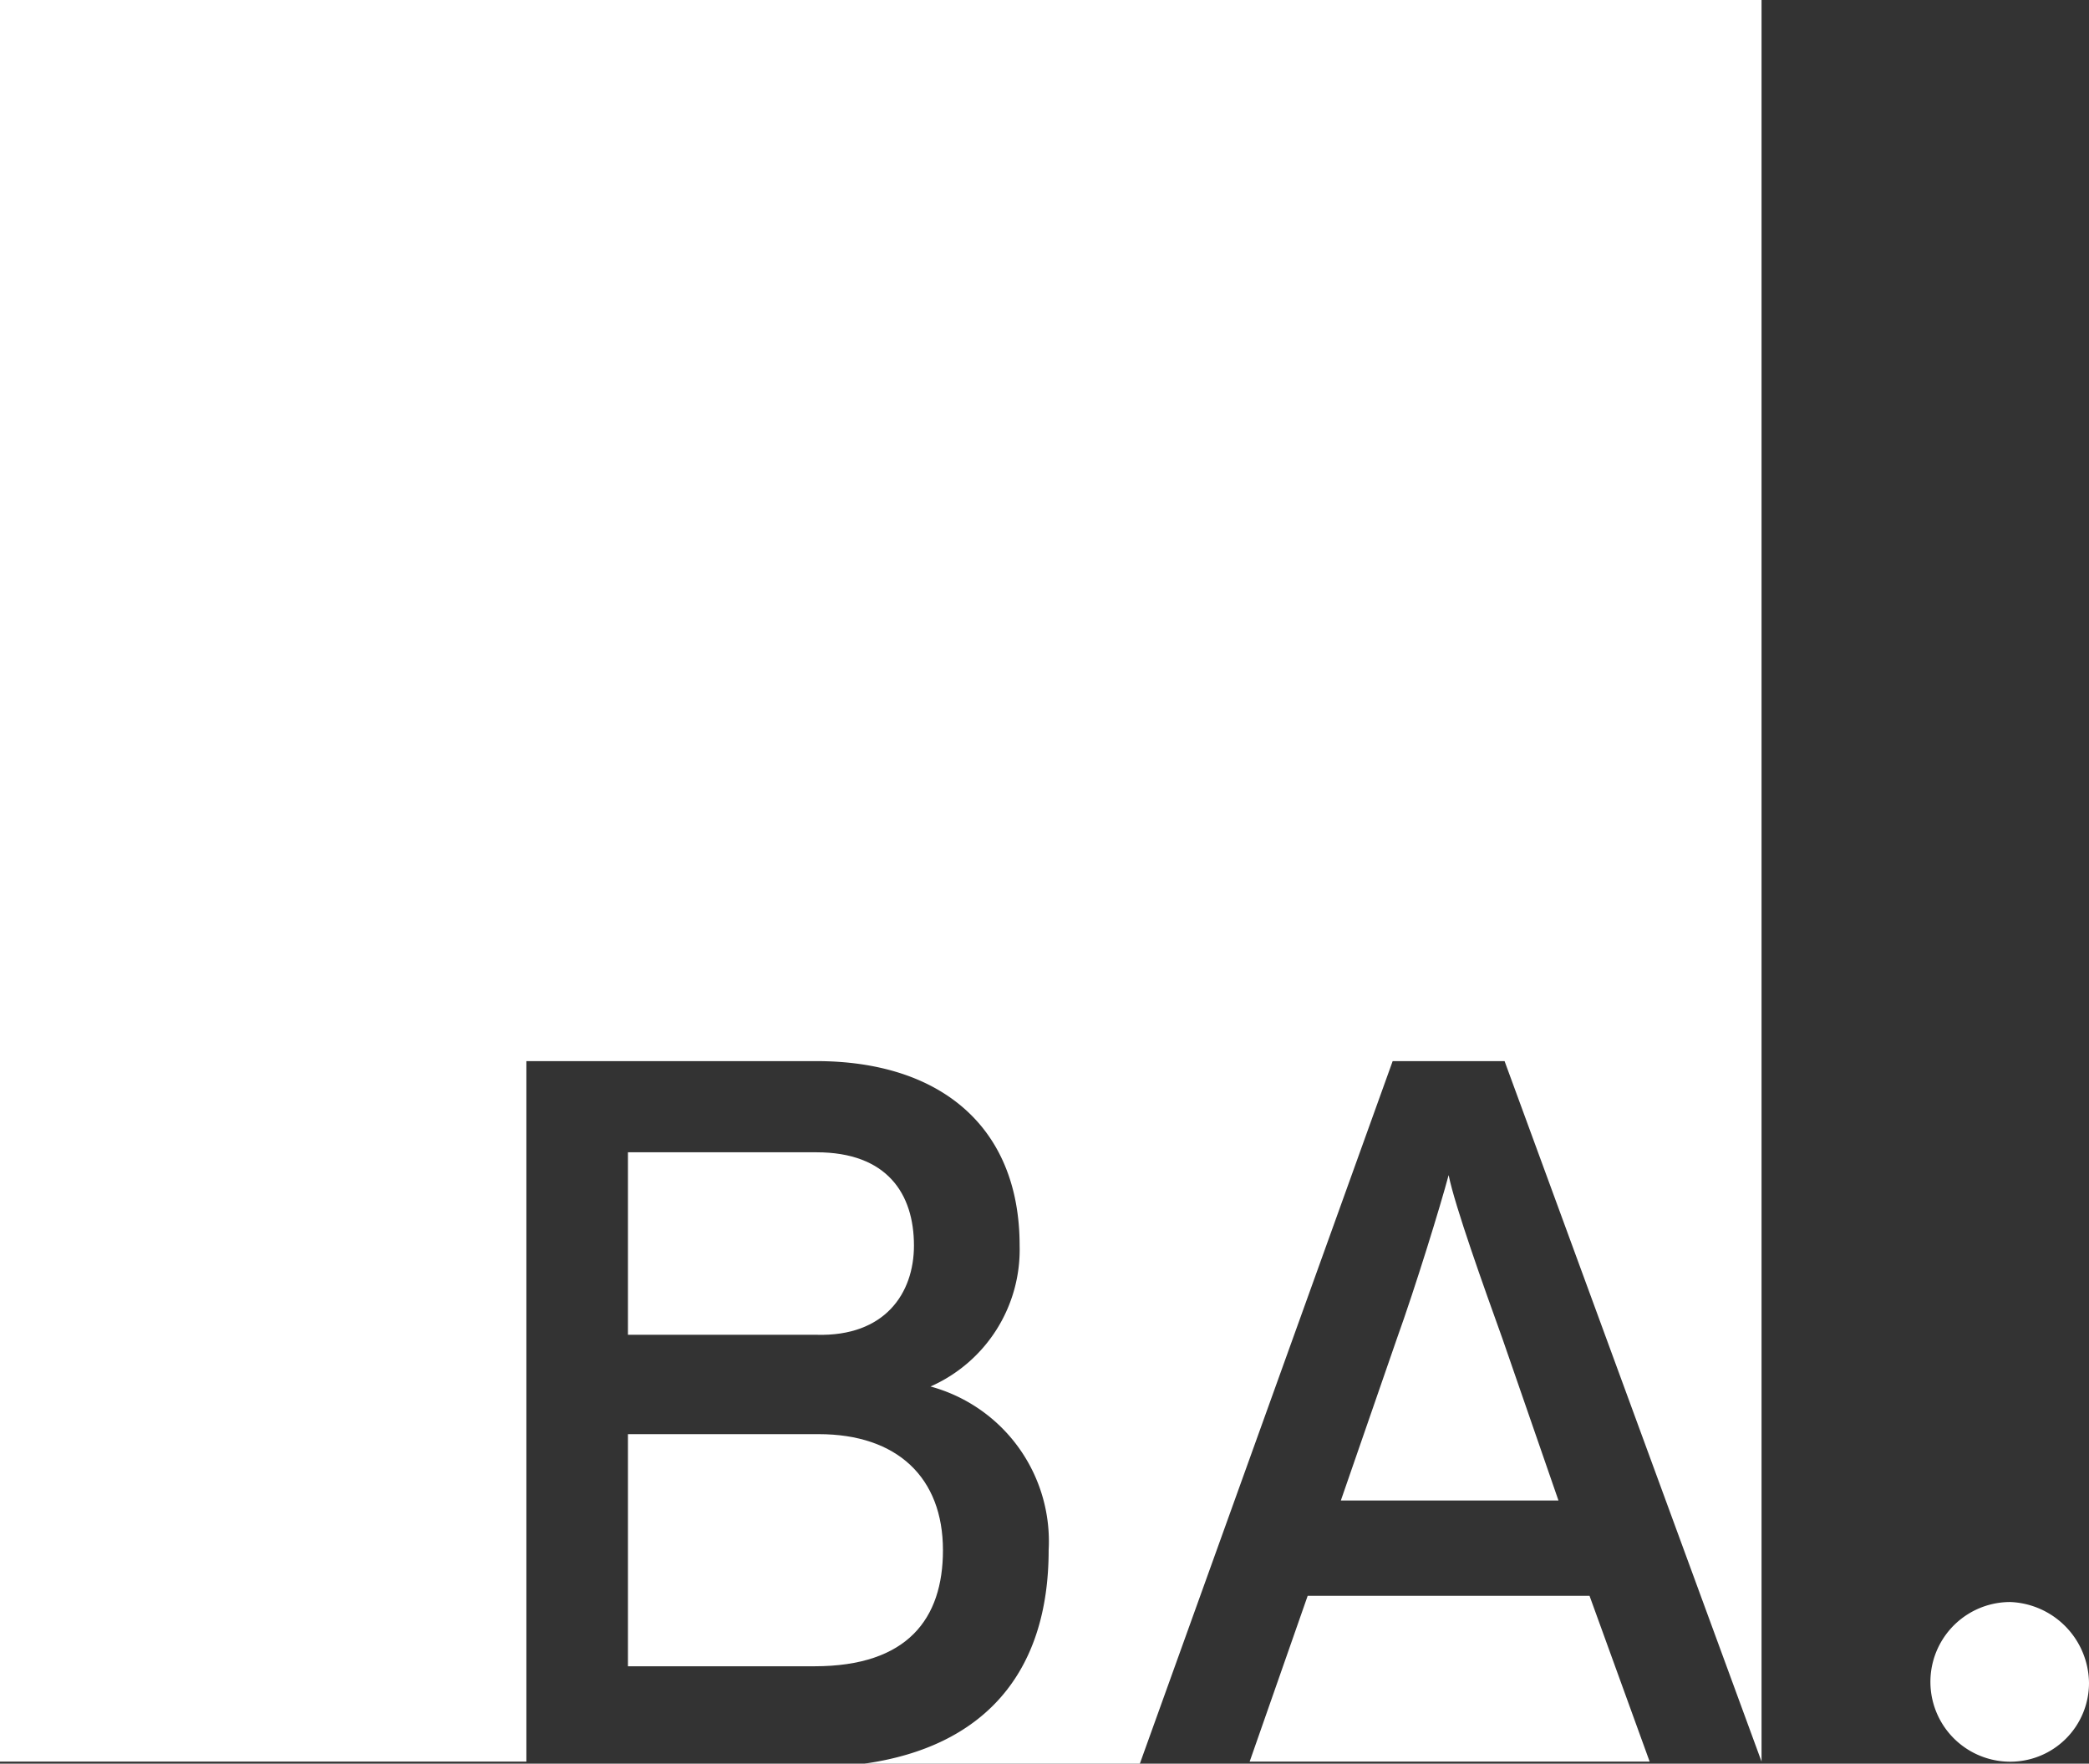 <?xml version="1.0" encoding="UTF-8"?>
<svg xmlns="http://www.w3.org/2000/svg" width="82.419" height="69.582" viewBox="0 0 82.419 69.582">
  <rect x="0" y="0" width="82.419" height="69.582" fill="#333333" stroke="none"/>
  <path d="M99.414,80.489A3.232,3.232,0,0,0,96.307,77.3a3.148,3.148,0,0,0,0,6.3,3.106,3.106,0,0,0,3.107-3.107" transform="translate(-16.995 -14.096)" fill="#fff"></path>
  <path d="M30.2,78.358h7.441c3.679,0,5.069-1.881,5.069-4.579,0-2.862-1.8-4.579-4.906-4.579H30.282v9.158Z" transform="translate(-5.507 -12.619)" fill="#fff"></path>
  <path d="M41.584,59.279c0-2.044-1.063-3.679-3.843-3.679H30.3v7.2h7.441C40.439,62.877,41.584,61.16,41.584,59.279Z" transform="translate(-5.525 -10.139)" fill="#fff"></path>
  <path d="M0,0V69.5H20.768V41.864H32.215c4.824,0,8.013,2.535,8.013,7.277a5.9,5.9,0,0,1-3.516,5.56,6.331,6.331,0,0,1,4.661,6.459c0,4.906-2.616,7.768-7.277,8.422H44.971l9.975-27.718h4.415L69.5,69.5h0V0Z" fill="#fff"></path>
  <path d="M60.3,83.541H76.081L73.709,77H62.589Z" transform="translate(-10.996 -14.041)" fill="#fff"></path>
  <path d="M68.952,56.7c-.327,1.226-1.308,4.415-2.044,6.459L64.7,69.537h8.585l-2.208-6.378C70.342,61.115,69.2,57.926,68.952,56.7Z" transform="translate(-11.798 -10.339)" fill="#fff"></path>
</svg>
